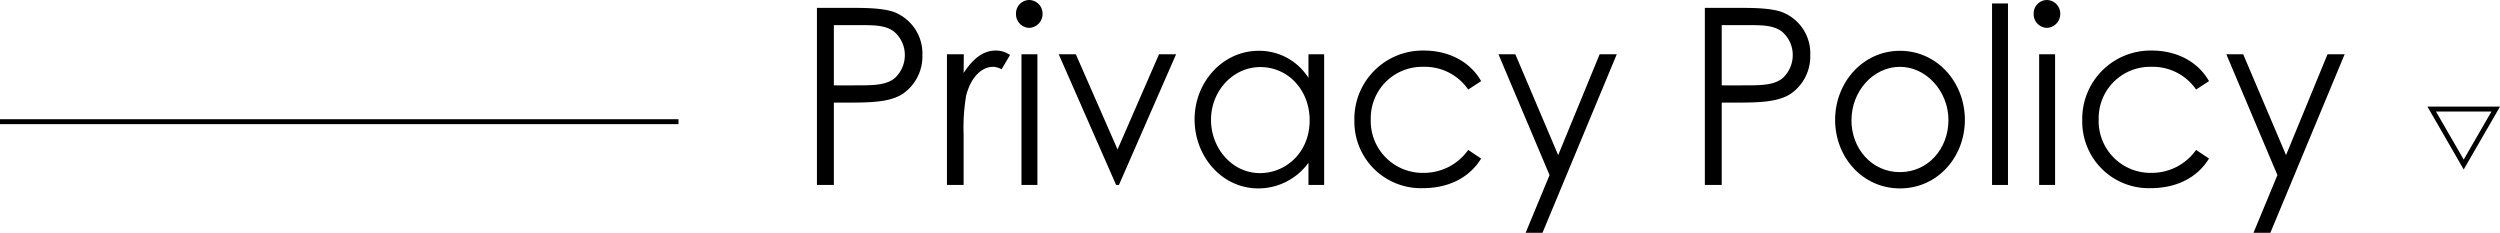 <svg xmlns="http://www.w3.org/2000/svg" width="506.89" height="47.2" viewBox="0 0 506.89 47.2"><defs><style>.cls-1{fill:none;stroke:#000;stroke-miterlimit:10;}</style></defs><g id="レイヤー_2" data-name="レイヤー 2"><g id="hhデザイン"><path d="M165.64,1.6h7.89c3.56,0,6.22.25,7.89.9a9,9,0,0,1,5.6,8.65A9.2,9.2,0,0,1,183.08,19c-2.42,1.6-5.94,1.8-10.64,1.8h-3.37V37.5h-3.43Zm3.43,3.5V17.3c1.94.05,3.89,0,5.65,0,2.94,0,5.22-.2,6.74-1.5a6.32,6.32,0,0,0,2-4.65,6.22,6.22,0,0,0-2.14-4.7c-1.52-1.2-3.56-1.35-6.22-1.35Z"/><path d="M195.38,14.8c1.9-2.9,3.94-4.55,6.51-4.55a5,5,0,0,1,2.9.9l-1.71,2.9a3.77,3.77,0,0,0-1.72-.5c-2.37,0-4.51,2.15-5.46,5.8a39,39,0,0,0-.52,8V37.5H192V11h3.42Z"/><path d="M211.39,2.8a2.82,2.82,0,0,1-2.71,2.85A2.77,2.77,0,0,1,206,2.8,2.72,2.72,0,0,1,208.68,0,2.77,2.77,0,0,1,211.39,2.8ZM207.11,11h3.23V37.5h-3.23Z"/><path d="M214.66,11h3.47l8.46,19.3L235,11h3.46L226.87,37.5h-.57Z"/><path d="M265.3,11h3.18V37.5H265.3V33a12.56,12.56,0,0,1-10.17,5.2c-7.36,0-12.92-6.45-12.92-14s5.7-13.9,13-13.9A11.78,11.78,0,0,1,265.3,15.8Zm-19.76,13.3c0,5.75,4.27,10.8,9.93,10.8,5.17,0,10.07-4.1,10.07-10.7,0-6.15-4.37-10.8-10-10.8S245.54,18.55,245.54,24.25Z"/><path d="M300.31,32.15c-2.47,4-6.75,6-11.83,6a13.48,13.48,0,0,1-13.87-13.7,13.85,13.85,0,0,1,14.11-14.2c4.84,0,9.26,2.1,11.59,6.2l-2.62,1.7a10.66,10.66,0,0,0-9.12-4.6A10.42,10.42,0,0,0,277.93,24.2a10.51,10.51,0,0,0,10.69,10.85,11,11,0,0,0,9.07-4.65Z"/><path d="M303.82,11h3.42l8.69,20.45L324.34,11h3.47L312.75,47.2h-3.42l4.85-11.7Z"/><path d="M345.67,1.6h7.88c3.57,0,6.23.25,7.89.9a8.94,8.94,0,0,1,5.6,8.65A9.2,9.2,0,0,1,363.1,19c-2.42,1.6-5.94,1.8-10.64,1.8h-3.37V37.5h-3.42Zm3.42,3.5V17.3c2,.05,3.89,0,5.65,0,2.95,0,5.23-.2,6.75-1.5a6.35,6.35,0,0,0,2-4.65,6.18,6.18,0,0,0-2.14-4.7c-1.52-1.2-3.56-1.35-6.22-1.35Z"/><path d="M398.39,24.3c0,7.55-5.55,13.9-13.16,13.9s-13.15-6.35-13.15-13.9,5.6-14,13.15-14S398.39,16.7,398.39,24.3Zm-23,.05c0,5.8,4.13,10.55,9.83,10.55s9.84-4.75,9.84-10.55-4.47-10.8-9.84-10.8S375.4,18.45,375.4,24.35Z"/><path d="M403.9.7h3.23V37.5H403.9Z"/><path d="M417.73,2.8A2.82,2.82,0,0,1,415,5.65a2.77,2.77,0,0,1-2.66-2.85A2.72,2.72,0,0,1,415,0,2.77,2.77,0,0,1,417.73,2.8ZM413.45,11h3.23V37.5h-3.23Z"/><path d="M447.89,32.15c-2.47,4-6.75,6-11.83,6a13.48,13.48,0,0,1-13.87-13.7,13.85,13.85,0,0,1,14.11-14.2c4.84,0,9.26,2.1,11.59,6.2l-2.62,1.7a10.65,10.65,0,0,0-9.12-4.6A10.42,10.42,0,0,0,425.52,24.2,10.5,10.5,0,0,0,436.2,35.05a11,11,0,0,0,9.07-4.65Z"/><path d="M451.4,11h3.42l8.69,20.45L471.92,11h3.47L460.33,47.2h-3.42l4.85-11.7Z"/><line class="cls-1" y1="24.67" x2="137.57" y2="24.67"/><polygon class="cls-1" points="499.53 33.36 506.03 22.11 493.04 22.11 499.53 33.36"/></g></g></svg>